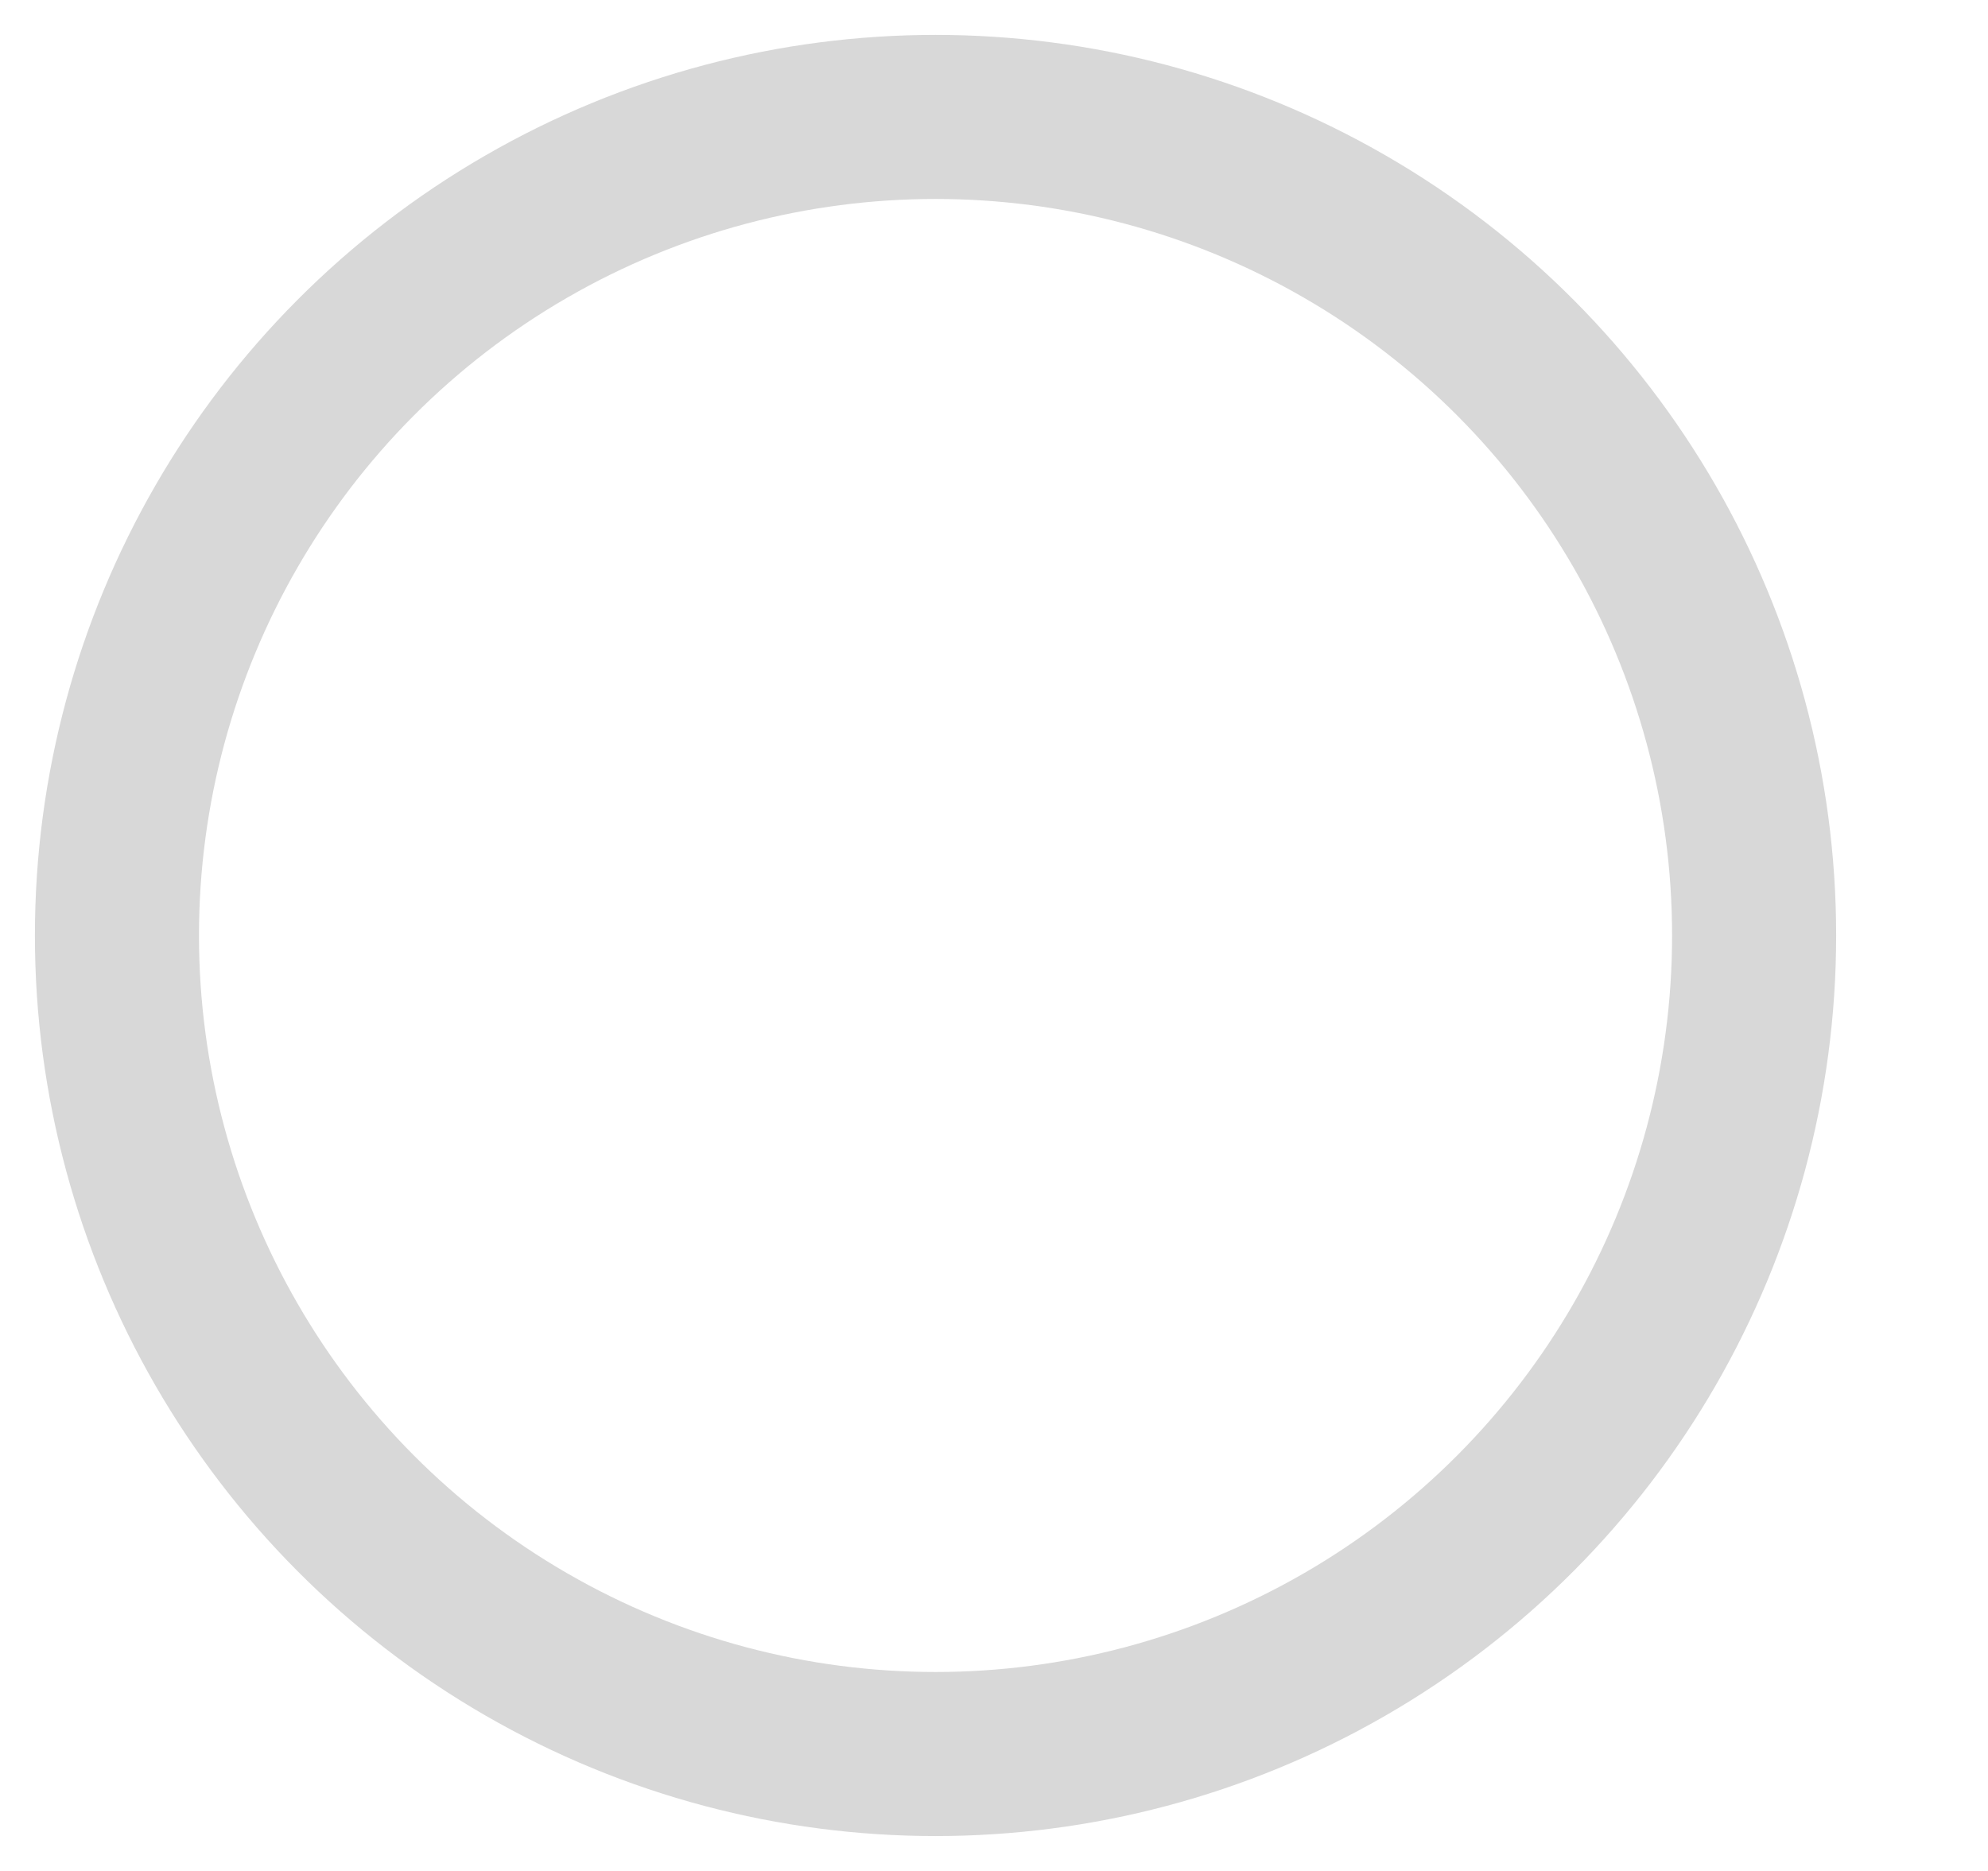 <?xml version="1.0" encoding="UTF-8"?>
<svg width="17px" height="16px" viewBox="0 0 17 16" version="1.1" xmlns="http://www.w3.org/2000/svg" xmlns:xlink="http://www.w3.org/1999/xlink">
    <!-- Generator: Sketch 59.1 (86144) - https://sketch.com -->
    <title>icon/16px/单选-未选 </title>
    <desc>Created with Sketch.</desc>
    <g id="页面-1" stroke="none" stroke-width="1" fill="none" fill-rule="evenodd">
        <g id="0切图" transform="translate(-538, -392)" stroke="#D8D8D8">
            <g id="icon/16px/单选-未选-" transform="translate(538, 392)">
                <g id="icon/单选/未选">
                    <g id="slack" transform="translate(1, 1)">
                        <circle id="selector-active" stroke-width="1.403" cx="7" cy="7" r="7"></circle>
                    </g>
                </g>
            </g>
        </g>
    </g>
</svg>